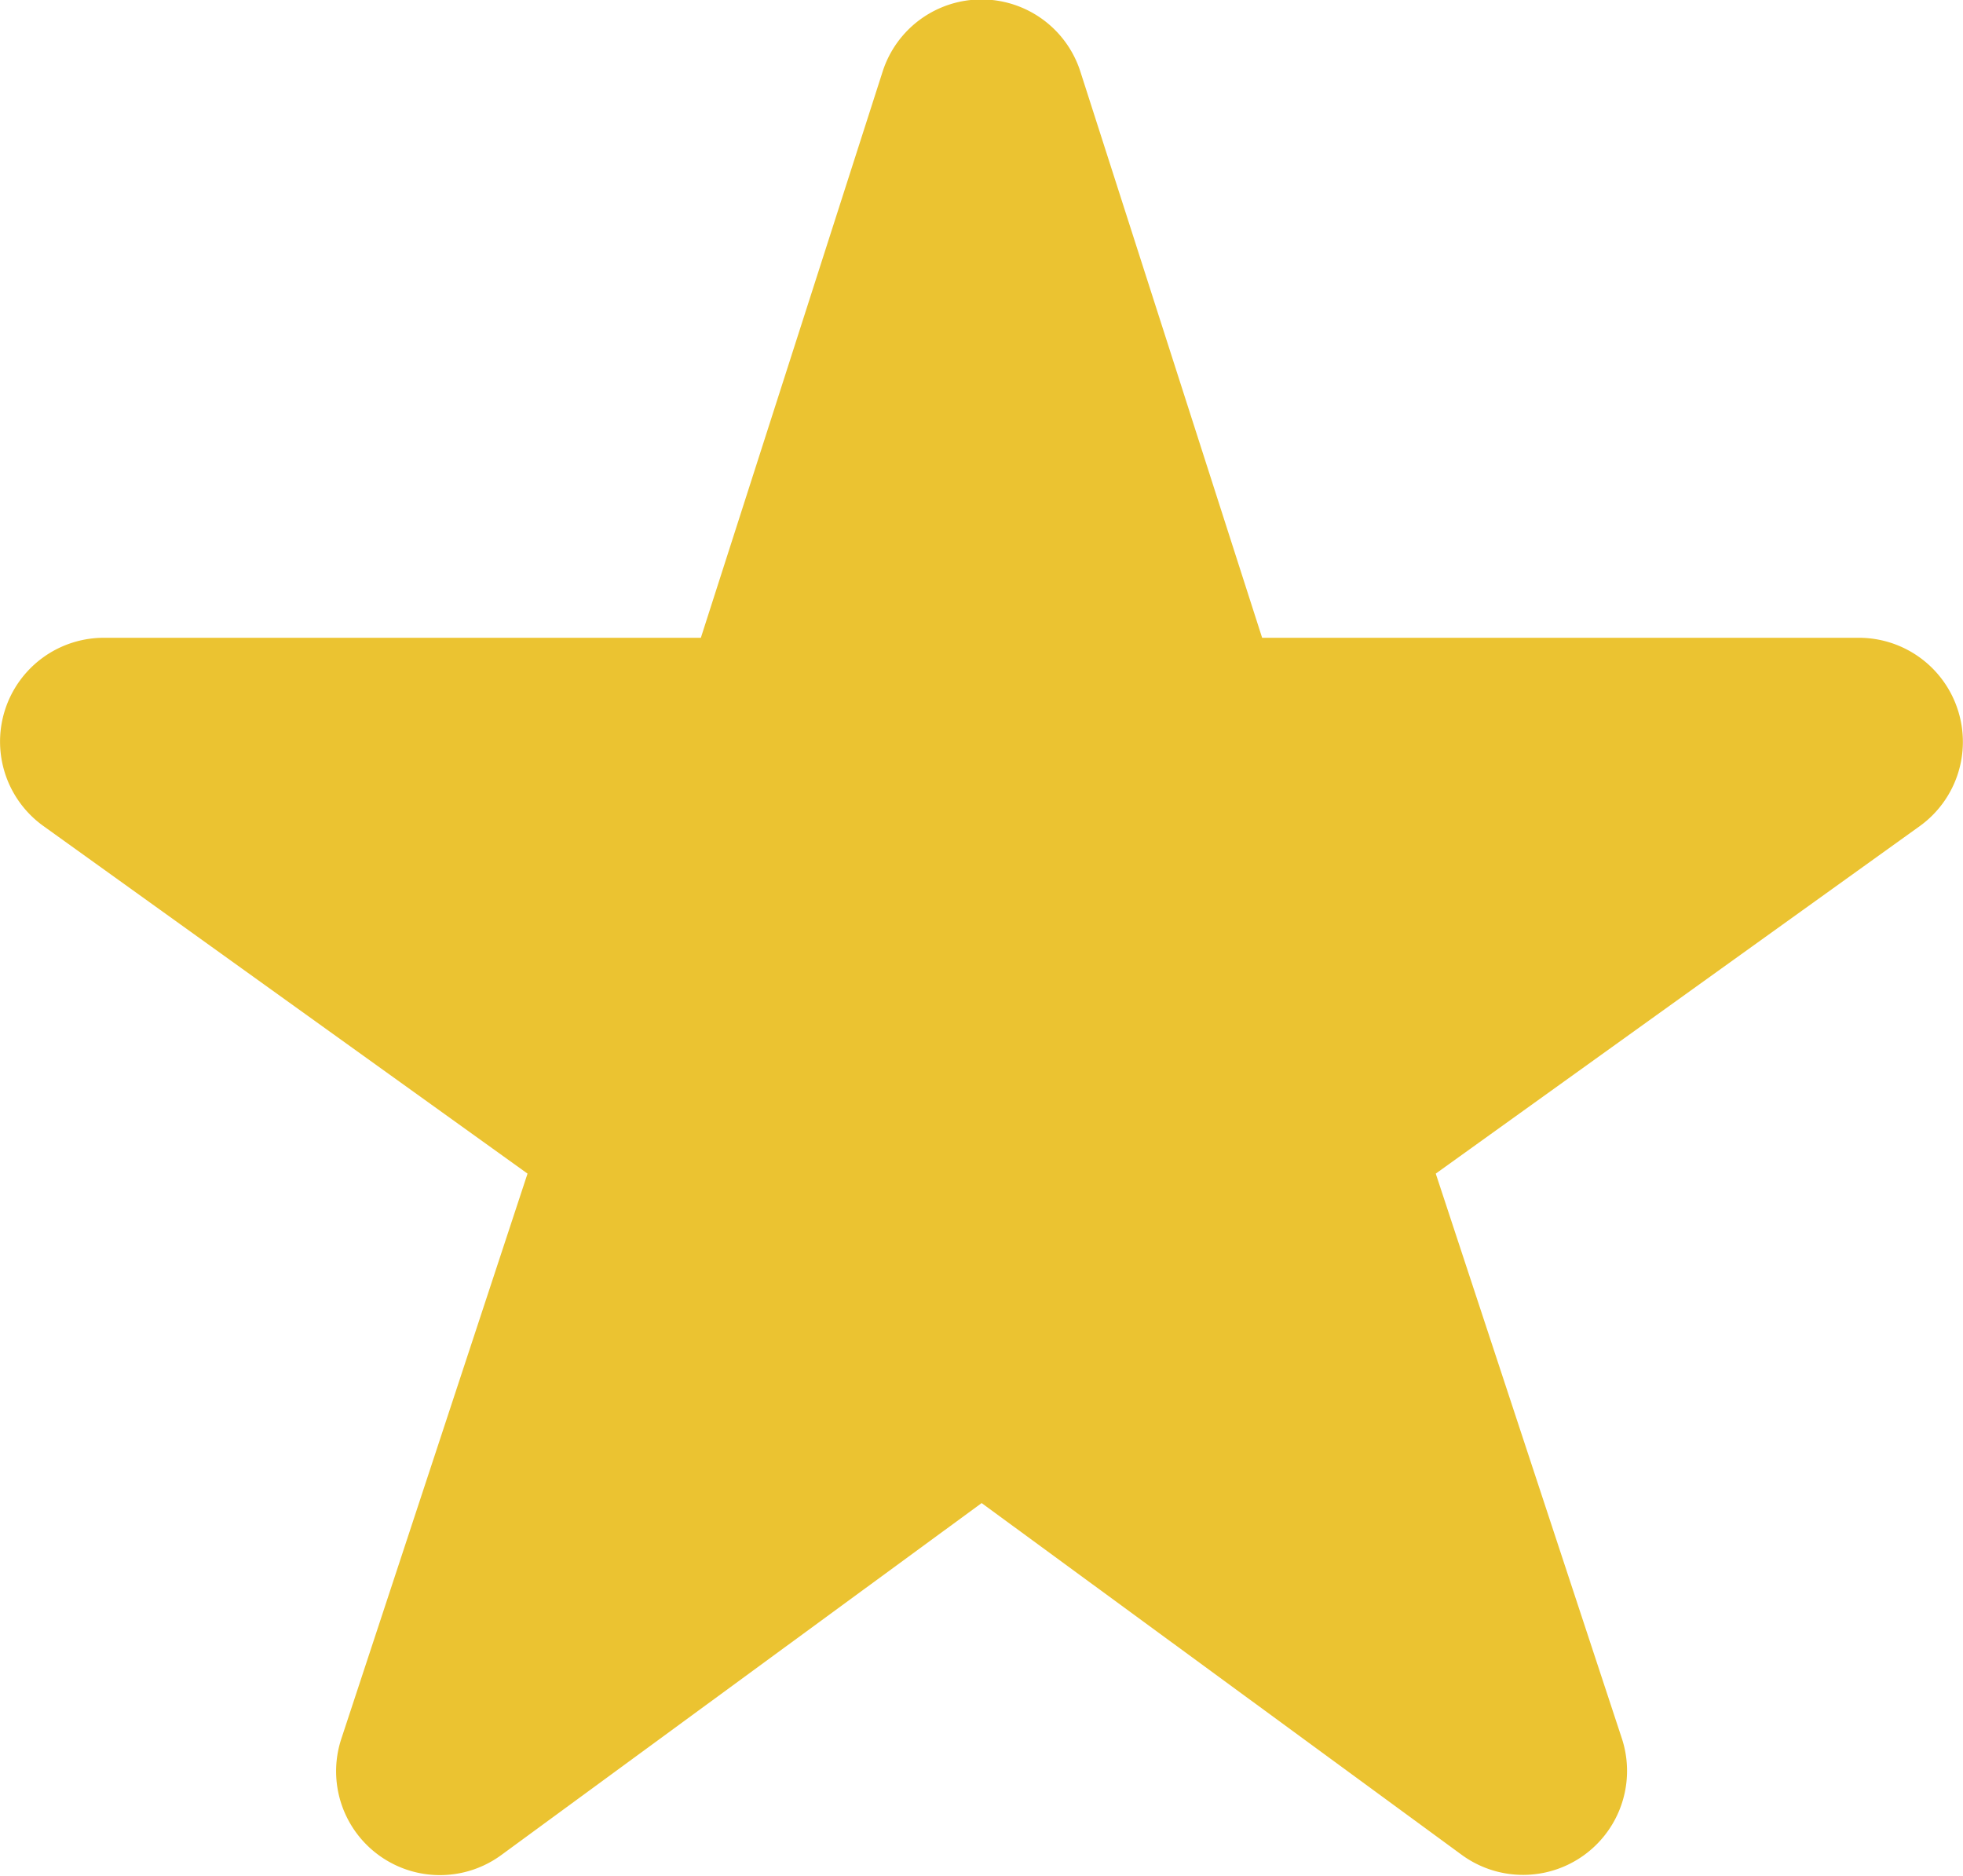 <svg id="レイヤー_1" data-name="レイヤー 1" xmlns="http://www.w3.org/2000/svg" viewBox="0 0 13.556 12.955"><defs><style>.cls-1{fill:#ebc331;}</style></defs><title>ico-star</title><path class="cls-1" d="M487.021,278.967a.718.718,0,0,0-.683-.5h-4.122l-1.255-3.909a.717.717,0,0,0-1.366,0l-1.255,3.909h-4.122a.717.717,0,0,0-.418,1.3l3.343,2.4-1.287,3.906a.717.717,0,0,0,1.105.8l3.318-2.431,3.318,2.431a.718.718,0,0,0,1.105-.8l-1.287-3.906,3.343-2.4A.717.717,0,0,0,487.021,278.967Z" transform="translate(-473.5 -274.063)"/></svg>
